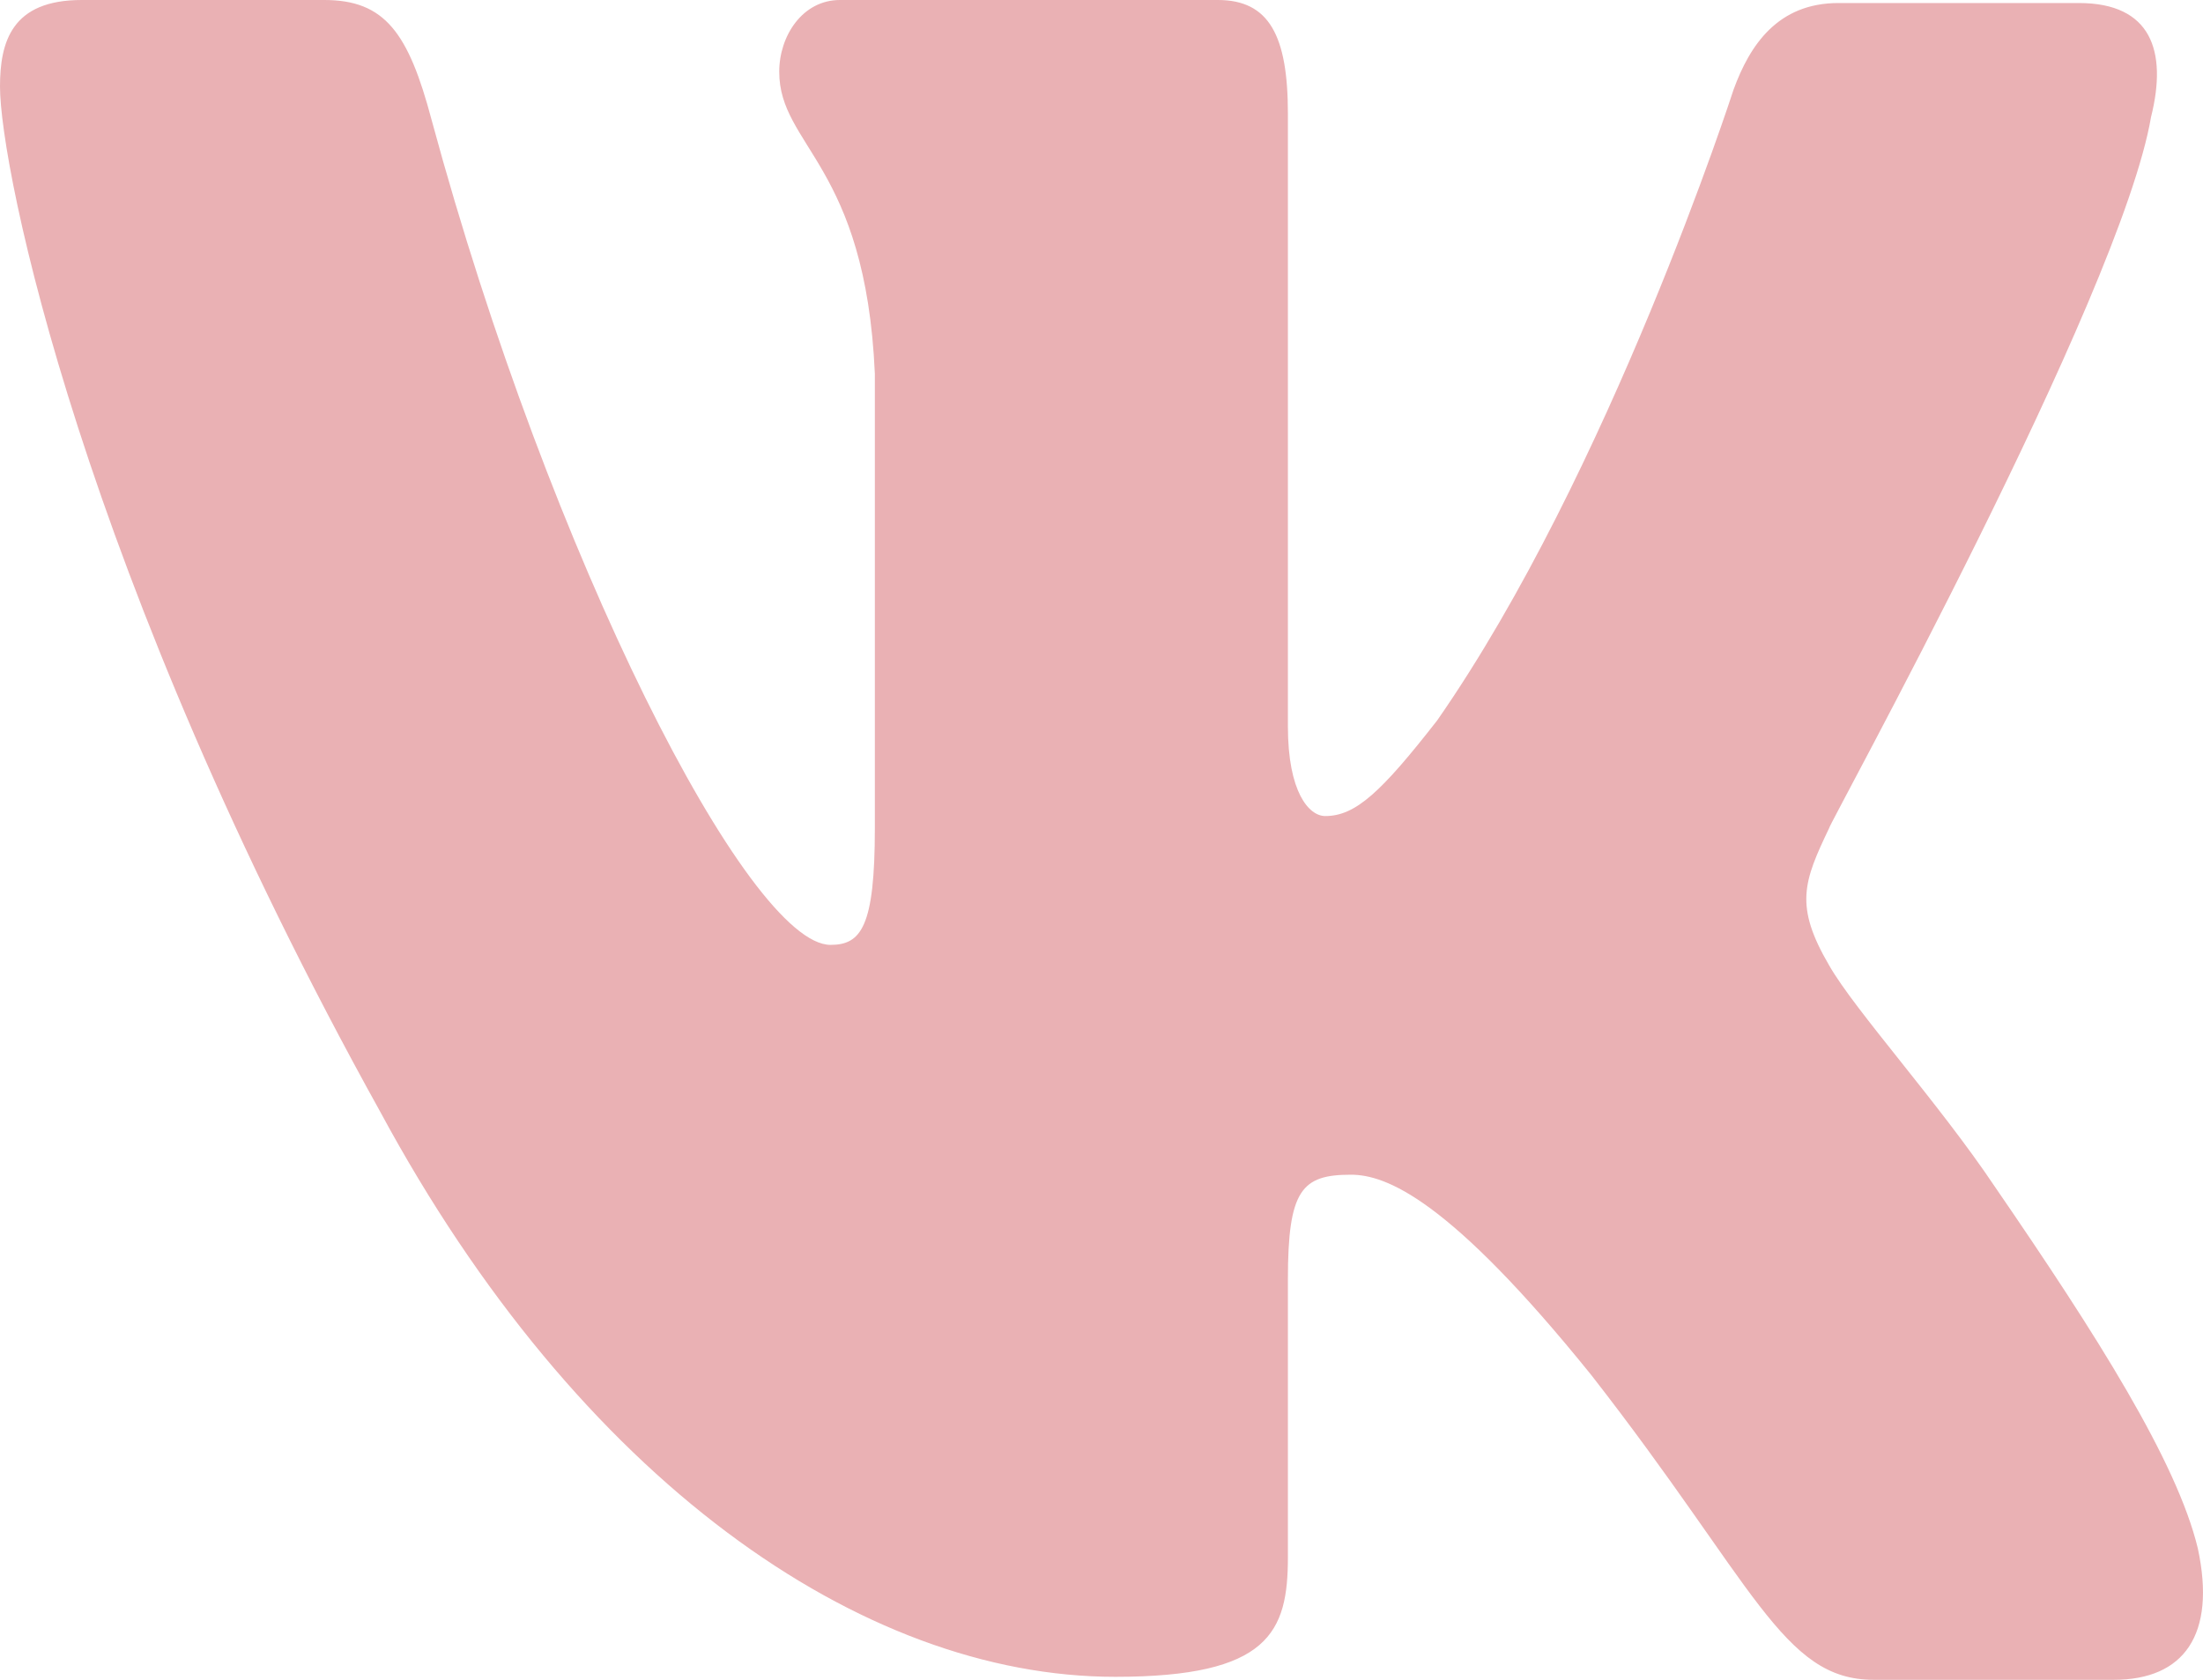 <svg width="59" height="45" viewBox="0 0 59 45" fill="none" xmlns="http://www.w3.org/2000/svg">
<path fill-rule="evenodd" clip-rule="evenodd" d="M57.611 3.125C58.049 1.363 57.611 0.081 55.675 0.081H49.238C47.614 0.081 46.864 1.203 46.427 2.403C46.427 2.403 43.115 12.653 38.491 19.298C36.992 21.22 36.305 21.861 35.492 21.861C35.055 21.861 34.492 21.22 34.492 19.459V3.042C34.492 0.961 33.993 0 32.617 0H22.494C21.493 0 20.869 0.961 20.869 1.922C20.869 3.923 23.181 4.405 23.43 10.009V22.188C23.43 24.83 23.062 25.312 22.243 25.312C20.056 25.312 14.745 14.983 11.559 3.212C10.94 0.881 10.31 0 8.685 0H2.187C0.312 0 0 1.12 0 2.322C0 4.484 2.187 15.373 10.185 29.786C15.496 39.63 23.057 44.92 29.868 44.92C33.993 44.92 34.492 43.719 34.492 41.717V34.27C34.492 31.869 34.867 31.469 36.179 31.469C37.116 31.469 38.804 32.108 42.615 36.833C46.989 42.438 47.738 45 50.176 45H56.612C58.486 45 59.361 43.798 58.861 41.477C58.3 39.155 56.174 35.792 53.425 31.789C51.925 29.548 49.676 27.066 48.989 25.864C48.052 24.262 48.301 23.622 48.989 22.181C48.926 22.181 56.8 7.928 57.611 3.119" fill="#EAB1B4"/>
</svg>
